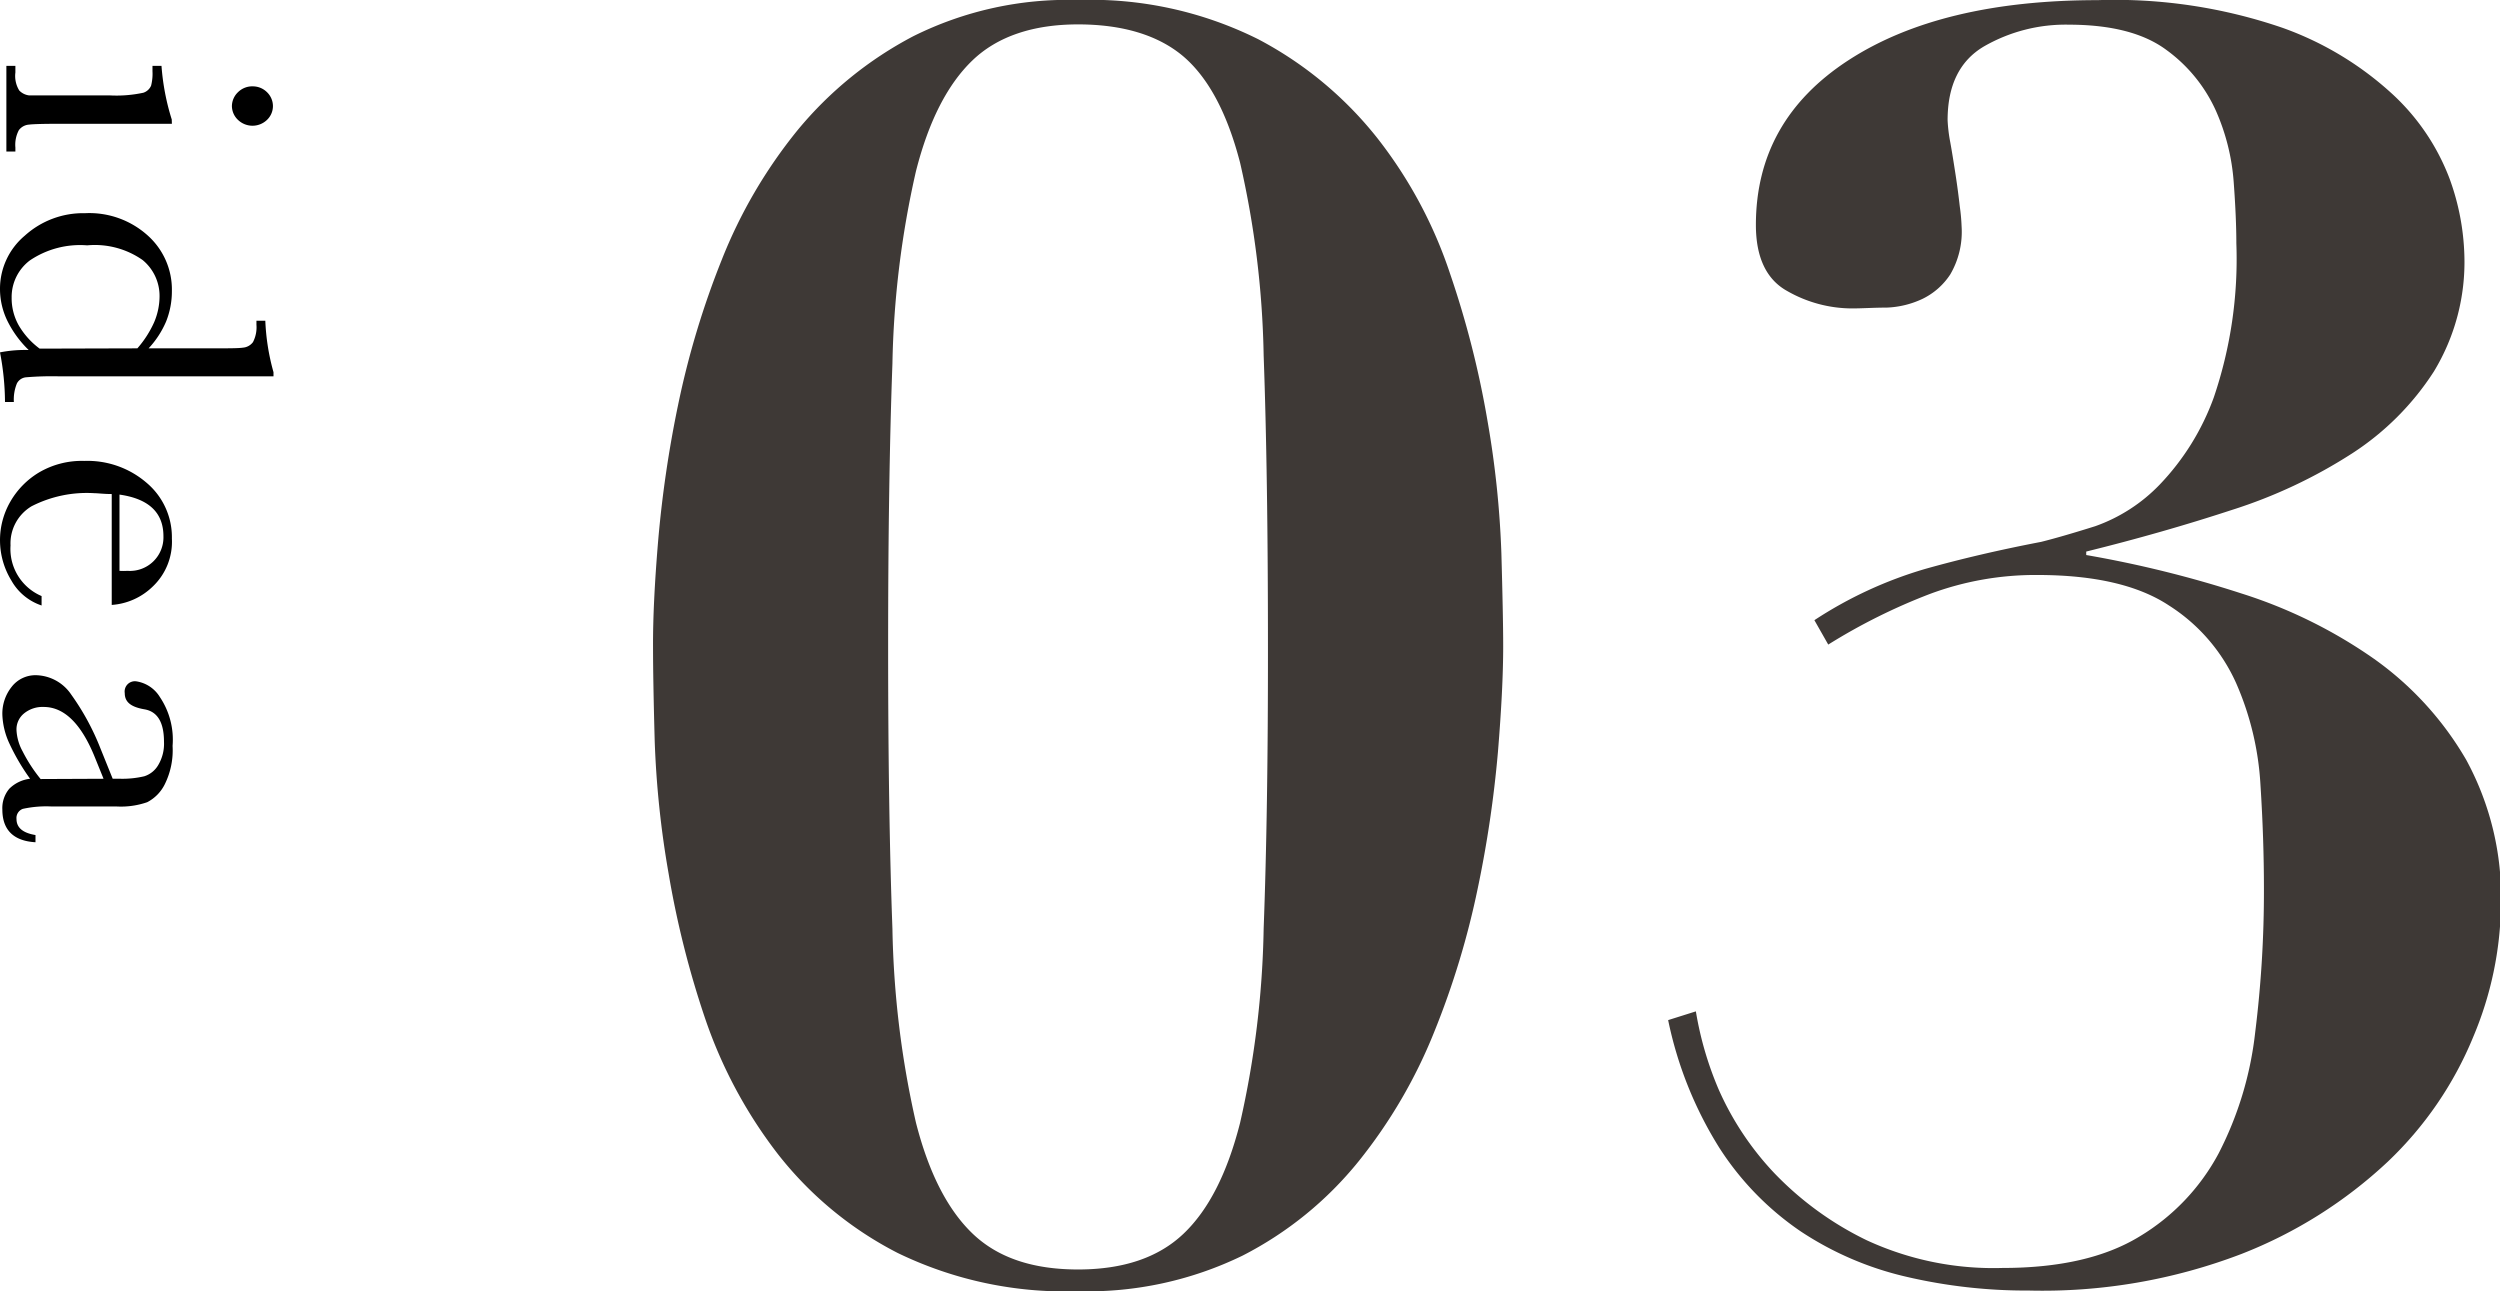 <svg xmlns="http://www.w3.org/2000/svg" viewBox="0 0 180.35 93.15"><defs><style>.cls-1{fill:#3e3936;}</style></defs><g id="レイヤー_2" data-name="レイヤー 2"><g id="design"><path d="M12.4,8.93h-8q-1.83,0-2.31.06a1,1,0,0,0-.73.4,2.25,2.25,0,0,0-.25,1.25v.29H.46V4.75h.65v.48a2,2,0,0,0,.28,1.3,1.18,1.18,0,0,0,.69.35c.27,0,1,0,2.32,0H7.88a9.21,9.21,0,0,0,2.46-.19.92.92,0,0,0,.56-.51A3.52,3.52,0,0,0,11,5.13V4.75h.65a17,17,0,0,0,.74,3.87Zm5.86-2.7a1.45,1.45,0,0,1,1,.42,1.4,1.4,0,0,1,.43,1,1.38,1.38,0,0,1-.43,1,1.51,1.51,0,0,1-2.09,0,1.39,1.39,0,0,1-.44-1,1.41,1.41,0,0,1,.44-1A1.46,1.46,0,0,1,18.26,6.23Z"/><path d="M10.72,25.13H15.2c1.23,0,2,0,2.32-.05a1,1,0,0,0,.73-.4,2.32,2.32,0,0,0,.25-1.25v-.29h.64a16.07,16.07,0,0,0,.59,3.71v.3H4.3a22.37,22.37,0,0,0-2.44.07.83.83,0,0,0-.64.44A3.06,3.06,0,0,0,1,29H.36A19.27,19.27,0,0,0,0,25.42a9.28,9.28,0,0,1,2.07-.17A7.59,7.59,0,0,1,.52,23.12,5.27,5.27,0,0,1,0,20.84,5,5,0,0,1,1.79,17a6.27,6.27,0,0,1,4.35-1.62A6.29,6.29,0,0,1,10.67,17,5.23,5.23,0,0,1,12.4,21a5.86,5.86,0,0,1-.42,2.2A6.67,6.67,0,0,1,10.72,25.13Zm-.81,0a7.5,7.5,0,0,0,1.2-1.86,4.8,4.8,0,0,0,.4-1.87,3.35,3.35,0,0,0-1.22-2.64,6,6,0,0,0-4-1.06,6.47,6.47,0,0,0-4.14,1.09A3.31,3.31,0,0,0,.84,21.47a4,4,0,0,0,.51,2,5.59,5.59,0,0,0,1.51,1.68Z"/><path d="M8.06,43.64v-8c-.55,0-1-.06-1.24-.06a8.74,8.74,0,0,0-4.54.94A3.12,3.12,0,0,0,.76,39.35,3.69,3.69,0,0,0,3,43v.68A3.93,3.93,0,0,1,.81,41.86,5.56,5.56,0,0,1,.74,36.2a5.86,5.86,0,0,1,2.08-2.12,6.1,6.1,0,0,1,3.26-.83,6.54,6.54,0,0,1,4.52,1.6,5.13,5.13,0,0,1,1.8,4A4.45,4.45,0,0,1,11,42.33,4.7,4.7,0,0,1,8.06,43.64Zm.56-2.46a4.13,4.13,0,0,0,.57,0,2.42,2.42,0,0,0,2.6-2.5q0-2.55-3.17-3Z"/><path d="M2.56,60.24v.52C1,60.67.17,59.89.17,58.4a2.17,2.17,0,0,1,.5-1.5,2.53,2.53,0,0,1,1.5-.72,15.37,15.37,0,0,1-1.5-2.56,5.36,5.36,0,0,1-.5-2.07,3.1,3.1,0,0,1,.67-2,2.17,2.17,0,0,1,1.78-.84,3.14,3.14,0,0,1,2.52,1.4A17.77,17.77,0,0,1,7.25,54l.88,2.18h.56A6.87,6.87,0,0,0,10.41,56a1.79,1.79,0,0,0,1-.8,3,3,0,0,0,.42-1.69q0-2.1-1.41-2.34C9.43,51,9,50.64,9,50a.74.74,0,0,1,.82-.85,2.42,2.42,0,0,1,1.71,1.13,5.52,5.52,0,0,1,.92,3.53,5.52,5.52,0,0,1-.56,2.76,2.9,2.9,0,0,1-1.27,1.3,5.77,5.77,0,0,1-2.19.31H3.74a7.93,7.93,0,0,0-2.09.17.7.7,0,0,0-.46.73C1.19,59.71,1.65,60.09,2.56,60.24Zm4.91-4.06-.62-1.53Q5.38,51,3.15,51a2.1,2.1,0,0,0-1.42.47,1.48,1.48,0,0,0-.54,1.2,3.53,3.53,0,0,0,.44,1.53,11.13,11.13,0,0,0,1.3,2Z"/><path class="cls-1" d="M47.48,39a83.26,83.26,0,0,1,1.44-9.8,61.86,61.86,0,0,1,3.14-10.44,35.52,35.52,0,0,1,5.47-9.36,27.12,27.12,0,0,1,8.36-6.79A25,25,0,0,1,77.77,0a27.09,27.09,0,0,1,13,2.83A26.94,26.94,0,0,1,99.39,10a32.35,32.35,0,0,1,5.22,9.75,67.85,67.85,0,0,1,2.7,10.62,69,69,0,0,1,1,9.55c.08,2.9.13,5.14.13,6.73q0,3-.38,7.61a83.08,83.08,0,0,1-1.45,9.8,59.79,59.79,0,0,1-3.14,10.37A36.61,36.61,0,0,1,98,83.79a25.92,25.92,0,0,1-8.36,6.79,25.59,25.59,0,0,1-11.88,2.57,27.71,27.71,0,0,1-13-2.76,26,26,0,0,1-8.67-7.17,33.75,33.75,0,0,1-5.22-9.74A67.61,67.61,0,0,1,48.23,63a69.09,69.09,0,0,1-1-9.55c-.08-2.93-.12-5.2-.12-6.79C47.1,44.63,47.22,42.09,47.48,39Zm16.9,28a68.08,68.08,0,0,0,1.7,14c.92,3.6,2.28,6.27,4.09,8s4.33,2.58,7.6,2.58,5.8-.86,7.61-2.58,3.16-4.38,4.08-8a68.08,68.08,0,0,0,1.7-14q.32-8.53.31-20.36,0-12.45-.31-21a67.24,67.24,0,0,0-1.7-13.9q-1.38-5.34-4.08-7.66C83.57,2.54,81,1.76,77.77,1.76s-5.8.86-7.6,2.58-3.17,4.38-4.09,8a67.78,67.78,0,0,0-1.7,13.89q-.31,8.49-.31,20.43T64.38,67Z"/><path class="cls-1" d="M124,78.63a21.34,21.34,0,0,0,4,6,23.26,23.26,0,0,0,6.66,4.84,21.77,21.77,0,0,0,9.81,2q6.15,0,9.86-2.26a15.51,15.51,0,0,0,5.72-6,25.09,25.09,0,0,0,2.64-8.74,82.18,82.18,0,0,0,.63-10.37c0-2.34-.08-4.84-.25-7.48a21.19,21.19,0,0,0-1.76-7.35,12.87,12.87,0,0,0-4.84-5.59q-3.33-2.2-9.49-2.2a21.79,21.79,0,0,0-7.79,1.38,42.44,42.44,0,0,0-7.3,3.64l-1-1.76a29.78,29.78,0,0,1,8-3.7c2.56-.72,5.34-1.37,8.36-1.95,1-.25,2.31-.63,3.9-1.13a12,12,0,0,0,4.65-3,17.89,17.89,0,0,0,3.9-6.28,31,31,0,0,0,1.63-11.13c0-1.17-.06-2.64-.19-4.4A15.45,15.45,0,0,0,159.86,8a11,11,0,0,0-3.58-4.4q-2.44-1.81-7-1.82a11.81,11.81,0,0,0-6.16,1.57Q140.5,4.9,140.5,8.67a11.07,11.07,0,0,0,.19,1.58c.13.71.25,1.48.38,2.32s.23,1.62.31,2.33a13.6,13.6,0,0,1,.13,1.44,6.08,6.08,0,0,1-.82,3.46,5,5,0,0,1-2,1.76,6.62,6.62,0,0,1-2.58.63c-.92,0-1.76.06-2.51.06A9.45,9.45,0,0,1,128.94,21c-1.51-.83-2.27-2.43-2.27-4.77q0-7.54,6.67-11.88t18-4.34a37.23,37.23,0,0,1,13.33,2,23.22,23.22,0,0,1,8.05,4.9,16,16,0,0,1,4,6,17.51,17.51,0,0,1,1.06,5.53,15.21,15.21,0,0,1-2.2,8.36,19.78,19.78,0,0,1-5.9,5.91,36.14,36.14,0,0,1-8.68,4.08q-5,1.64-10.5,3v.25a81,81,0,0,1,11.19,2.77,35.09,35.09,0,0,1,9.56,4.71,23.19,23.19,0,0,1,6.66,7.29,20.71,20.71,0,0,1,2.51,10.5,25.26,25.26,0,0,1-2,9.49,26.06,26.06,0,0,1-6.16,9,32.92,32.92,0,0,1-10.56,6.66,40.15,40.15,0,0,1-15.33,2.64,38.09,38.09,0,0,1-8.87-1,23.25,23.25,0,0,1-7.6-3.27,21,21,0,0,1-5.85-6,27.94,27.94,0,0,1-3.71-9.24l2-.63A24.38,24.38,0,0,0,124,78.63Z"/></g></g></svg>
